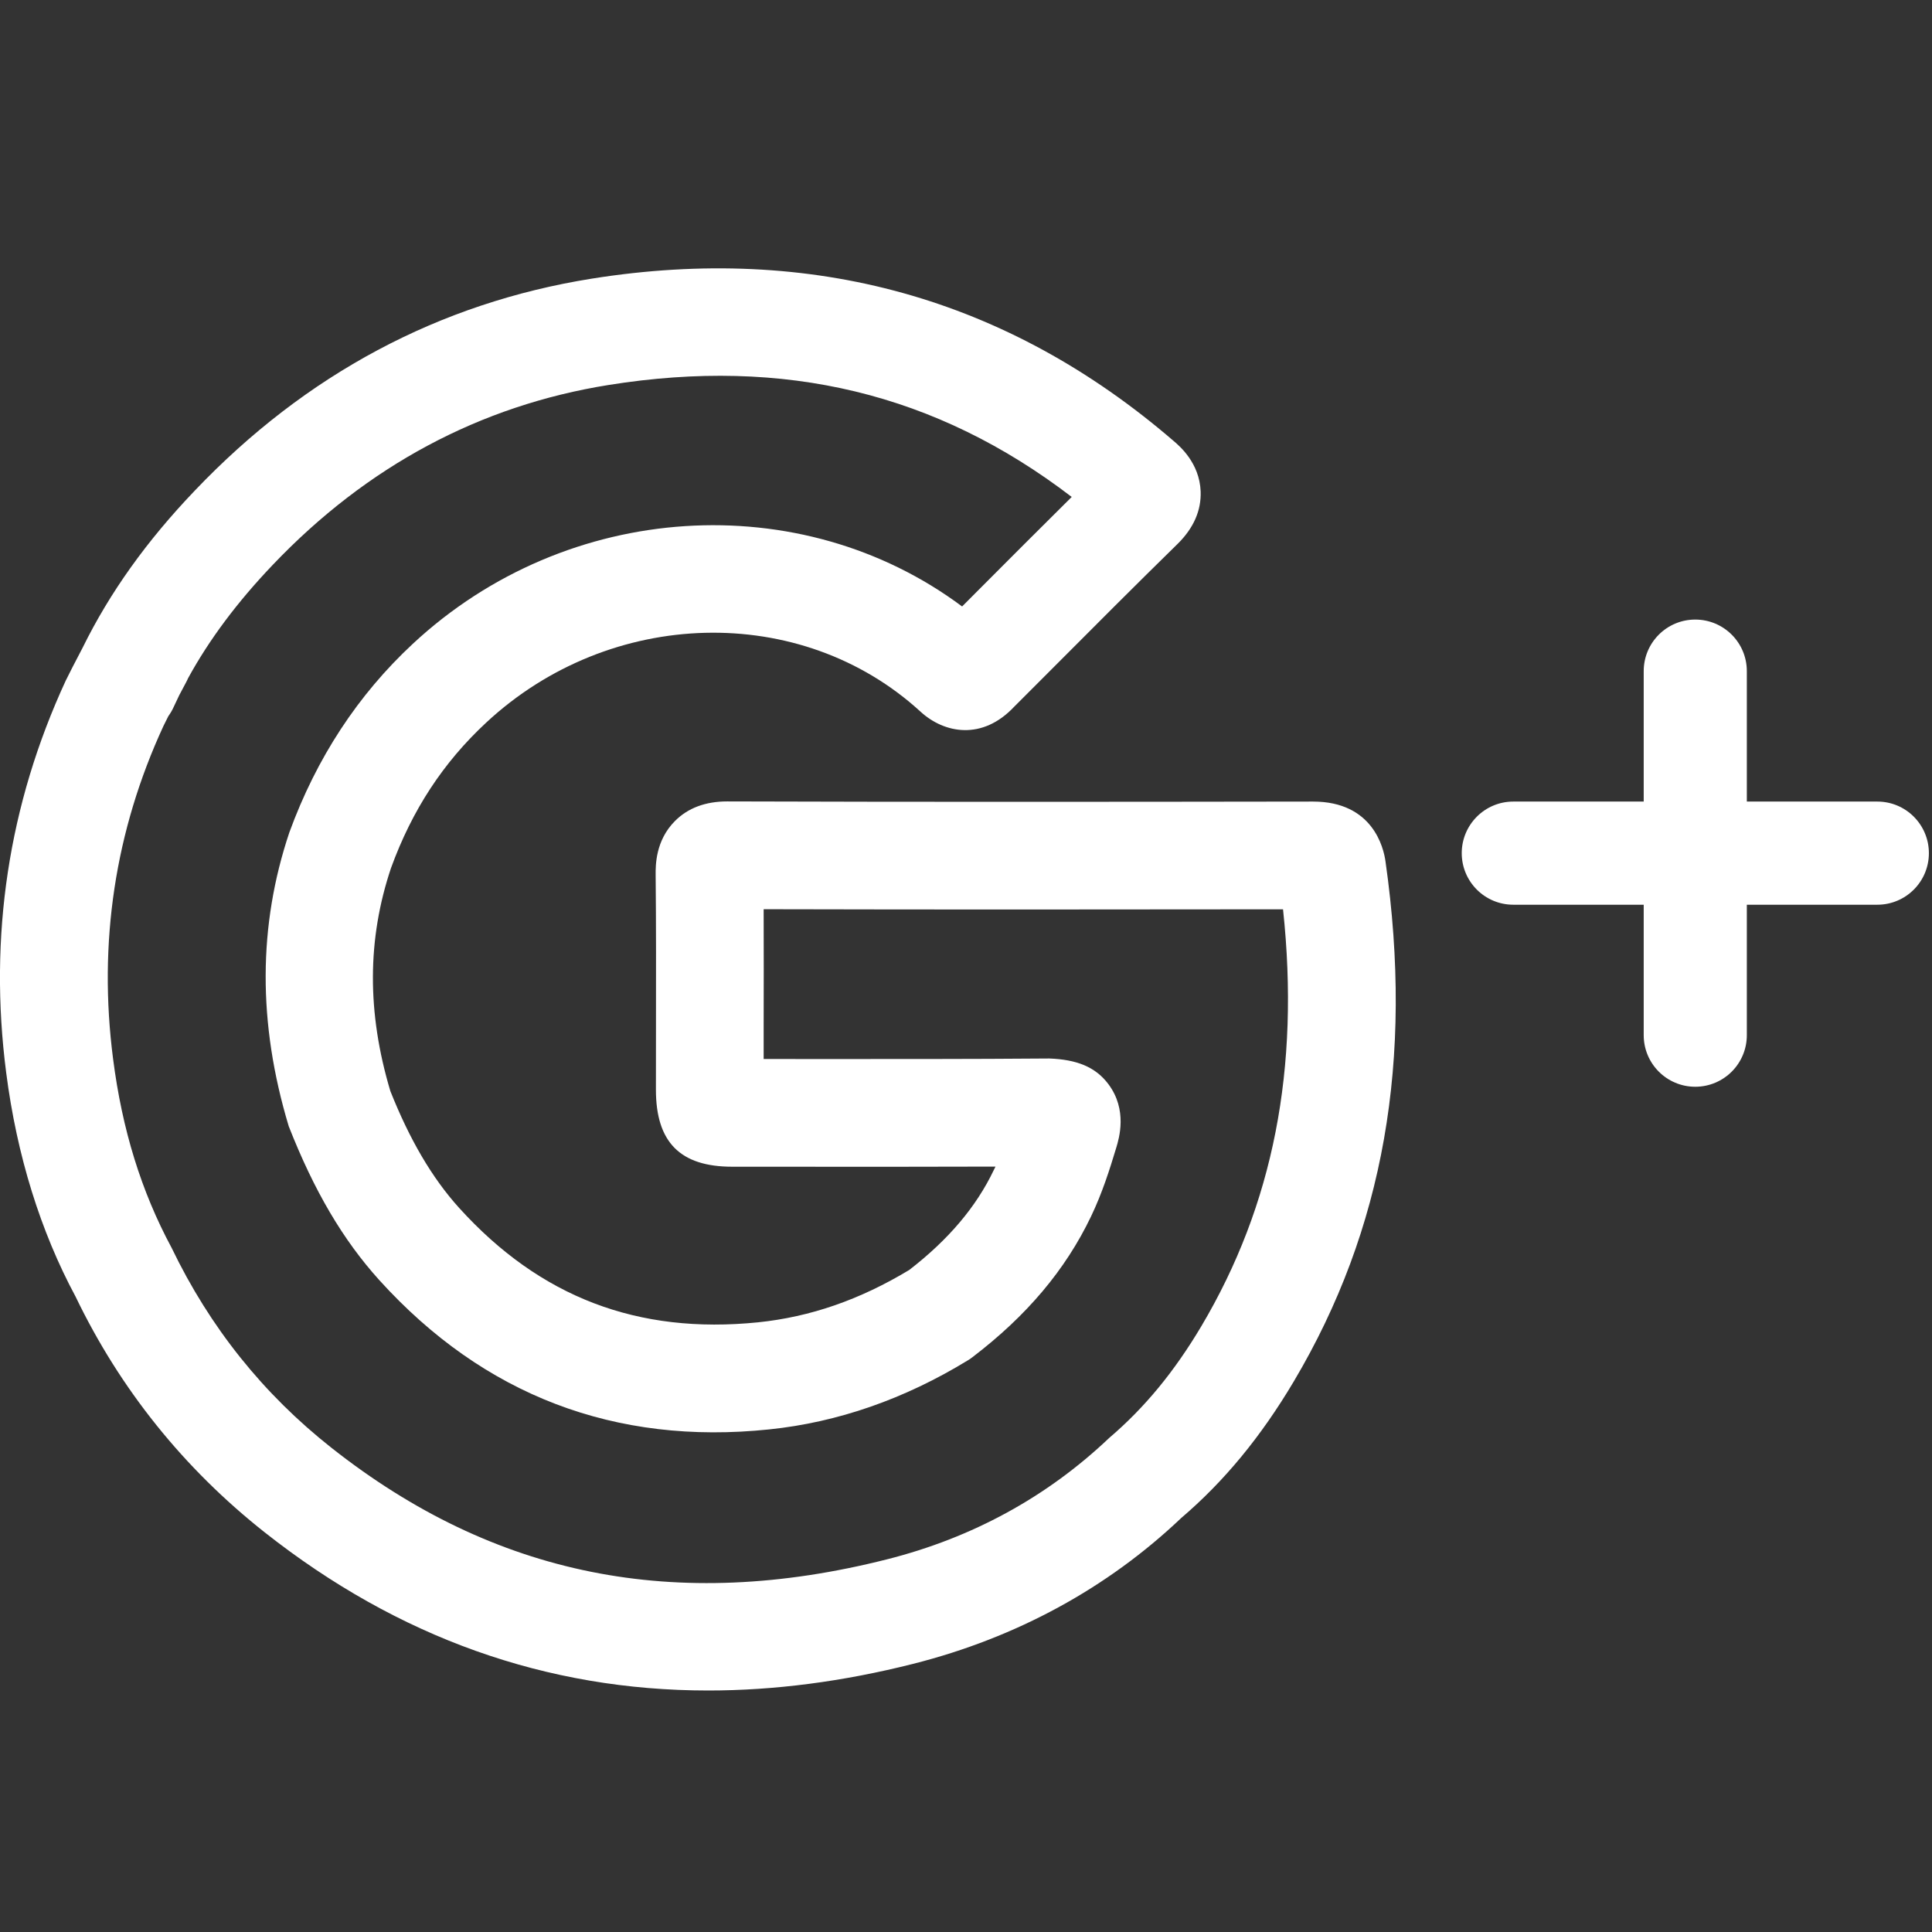 <?xml version="1.0" encoding="utf-8"?>
<!DOCTYPE svg PUBLIC "-//W3C//DTD SVG 1.1//EN" "http://www.w3.org/Graphics/SVG/1.1/DTD/svg11.dtd">
<svg xmlns="http://www.w3.org/2000/svg" xmlns:xlink="http://www.w3.org/1999/xlink" width="512px" version="1.1" height="512px" viewBox="0 0 64 64" enable-background="new 0 0 64 64">
  <rect x="0" y="0" width="64" height="64" fill="#333333" stroke="none"/>
  <g>
    <g fill="#1D1D1B">
      <path d="m62.189,26.553h-4.323v-4.321c0-0.943-0.764-1.708-1.709-1.708-0.943,0-1.707,0.765-1.707,1.708v4.321h-4.32c-0.944,0-1.708,0.766-1.708,1.709s0.764,1.708 1.708,1.708h4.32v4.321c0,0.944 0.764,1.709 1.707,1.709 0.945,0 1.709-0.765 1.709-1.709v-4.321h4.323c0.944,0 1.708-0.765 1.708-1.708s-0.763-1.709-1.708-1.709z" fill="#FFFFFF"/>
      <path d="m43.499,26.553c-6.467,0.009-12.929,0.016-19.398-0.005-0.003,0-0.007,0-0.011,0-0.719,0-1.302,0.217-1.731,0.649-0.647,0.648-0.642,1.472-0.64,1.783 0.017,1.691 0.013,3.38 0.011,5.075l-.002,2.04c0,1.74 0.802,2.554 2.527,2.554l2.551,.001c2.051,0 4.106,0.003 6.171-0.005-0.019,0.037-0.038,0.077-0.057,0.116-0.583,1.22-1.5,2.303-2.8,3.308-1.636,0.987-3.275,1.556-5.011,1.735-3.979,0.402-7.216-0.828-9.899-3.79-0.908-1.004-1.646-2.279-2.279-3.87-0.78-2.606-0.767-5.039 0.021-7.388 0.698-1.921 1.729-3.495 3.151-4.816 4.114-3.83 10.436-3.988 14.392-0.364 0.787,0.721 2.046,0.96 3.103-0.167l1.323-1.324c1.357-1.362 2.712-2.72 4.093-4.072 0.528-0.522 0.782-1.105 0.759-1.735-0.037-0.944-0.698-1.503-0.903-1.677-5.49-4.727-11.965-6.532-19.272-5.37-5.053,0.807-9.475,3.17-13.141,7.017-1.604,1.676-2.823,3.386-3.718,5.205-0.224,0.423-0.494,0.952-0.561,1.093-1.896,4.099-2.558,8.47-1.973,12.988 0.353,2.747 1.141,5.266 2.298,7.417 1.473,3.062 3.582,5.69 6.268,7.812 4.417,3.487 9.336,5.237 14.687,5.237 2.194,0 4.461-0.294 6.795-0.884 3.429-0.868 6.439-2.515 8.874-4.828 1.418-1.209 2.642-2.69 3.736-4.534 2.976-5.018 3.969-10.648 3.034-17.213-0.062-0.467-0.428-1.988-2.398-1.988zm-3.704,17.381c-0.892,1.498-1.866,2.688-3.053,3.701-2.057,1.953-4.534,3.307-7.363,4.021-6.994,1.769-13.007,0.559-18.397-3.694-2.258-1.781-4.027-3.986-5.299-6.63-1.002-1.863-1.636-3.908-1.937-6.255-0.498-3.844 0.064-7.557 1.67-11.031 0.029-0.059 0.086-0.175 0.159-0.319 0.067-0.095 0.129-0.196 0.177-0.305 0.061-0.129 0.121-0.258 0.183-0.387 0.104-0.195 0.189-0.358 0.226-0.426 0.024-0.045 0.049-0.093 0.068-0.14 0.705-1.287 1.63-2.524 2.808-3.759 3.117-3.271 6.861-5.275 11.123-5.957 5.83-0.934 10.854,0.273 15.342,3.709-1.039,1.029-2.074,2.066-3.107,3.102l-.524,.526c-5.331-3.977-13.072-3.533-18.196,1.237-1.816,1.689-3.188,3.776-4.09,6.248-1.031,3.073-1.054,6.301-0.021,9.732 0.842,2.146 1.796,3.765 3.002,5.1 3.456,3.815 7.815,5.476 12.913,4.944 2.271-0.234 4.487-1.006 6.584-2.289 0.052-0.03 0.102-0.065 0.15-0.103 1.8-1.372 3.082-2.896 3.926-4.657 0.374-0.78 0.619-1.555 0.839-2.285 0.094-0.312 0.377-1.255-0.263-2.106-0.429-0.572-1.052-0.812-1.952-0.847-2.65,0.021-5.303,0.018-7.953,0.018l-1.513-.002v-1.02c0.003-1.308 0.005-2.617 0-3.941 5.72,0.014 11.446,0.01 17.205,0.003 0.564,5.268-0.322,9.794-2.707,13.812z" fill="#FFFFFF"/>
    </g>
  </g>
</svg>
